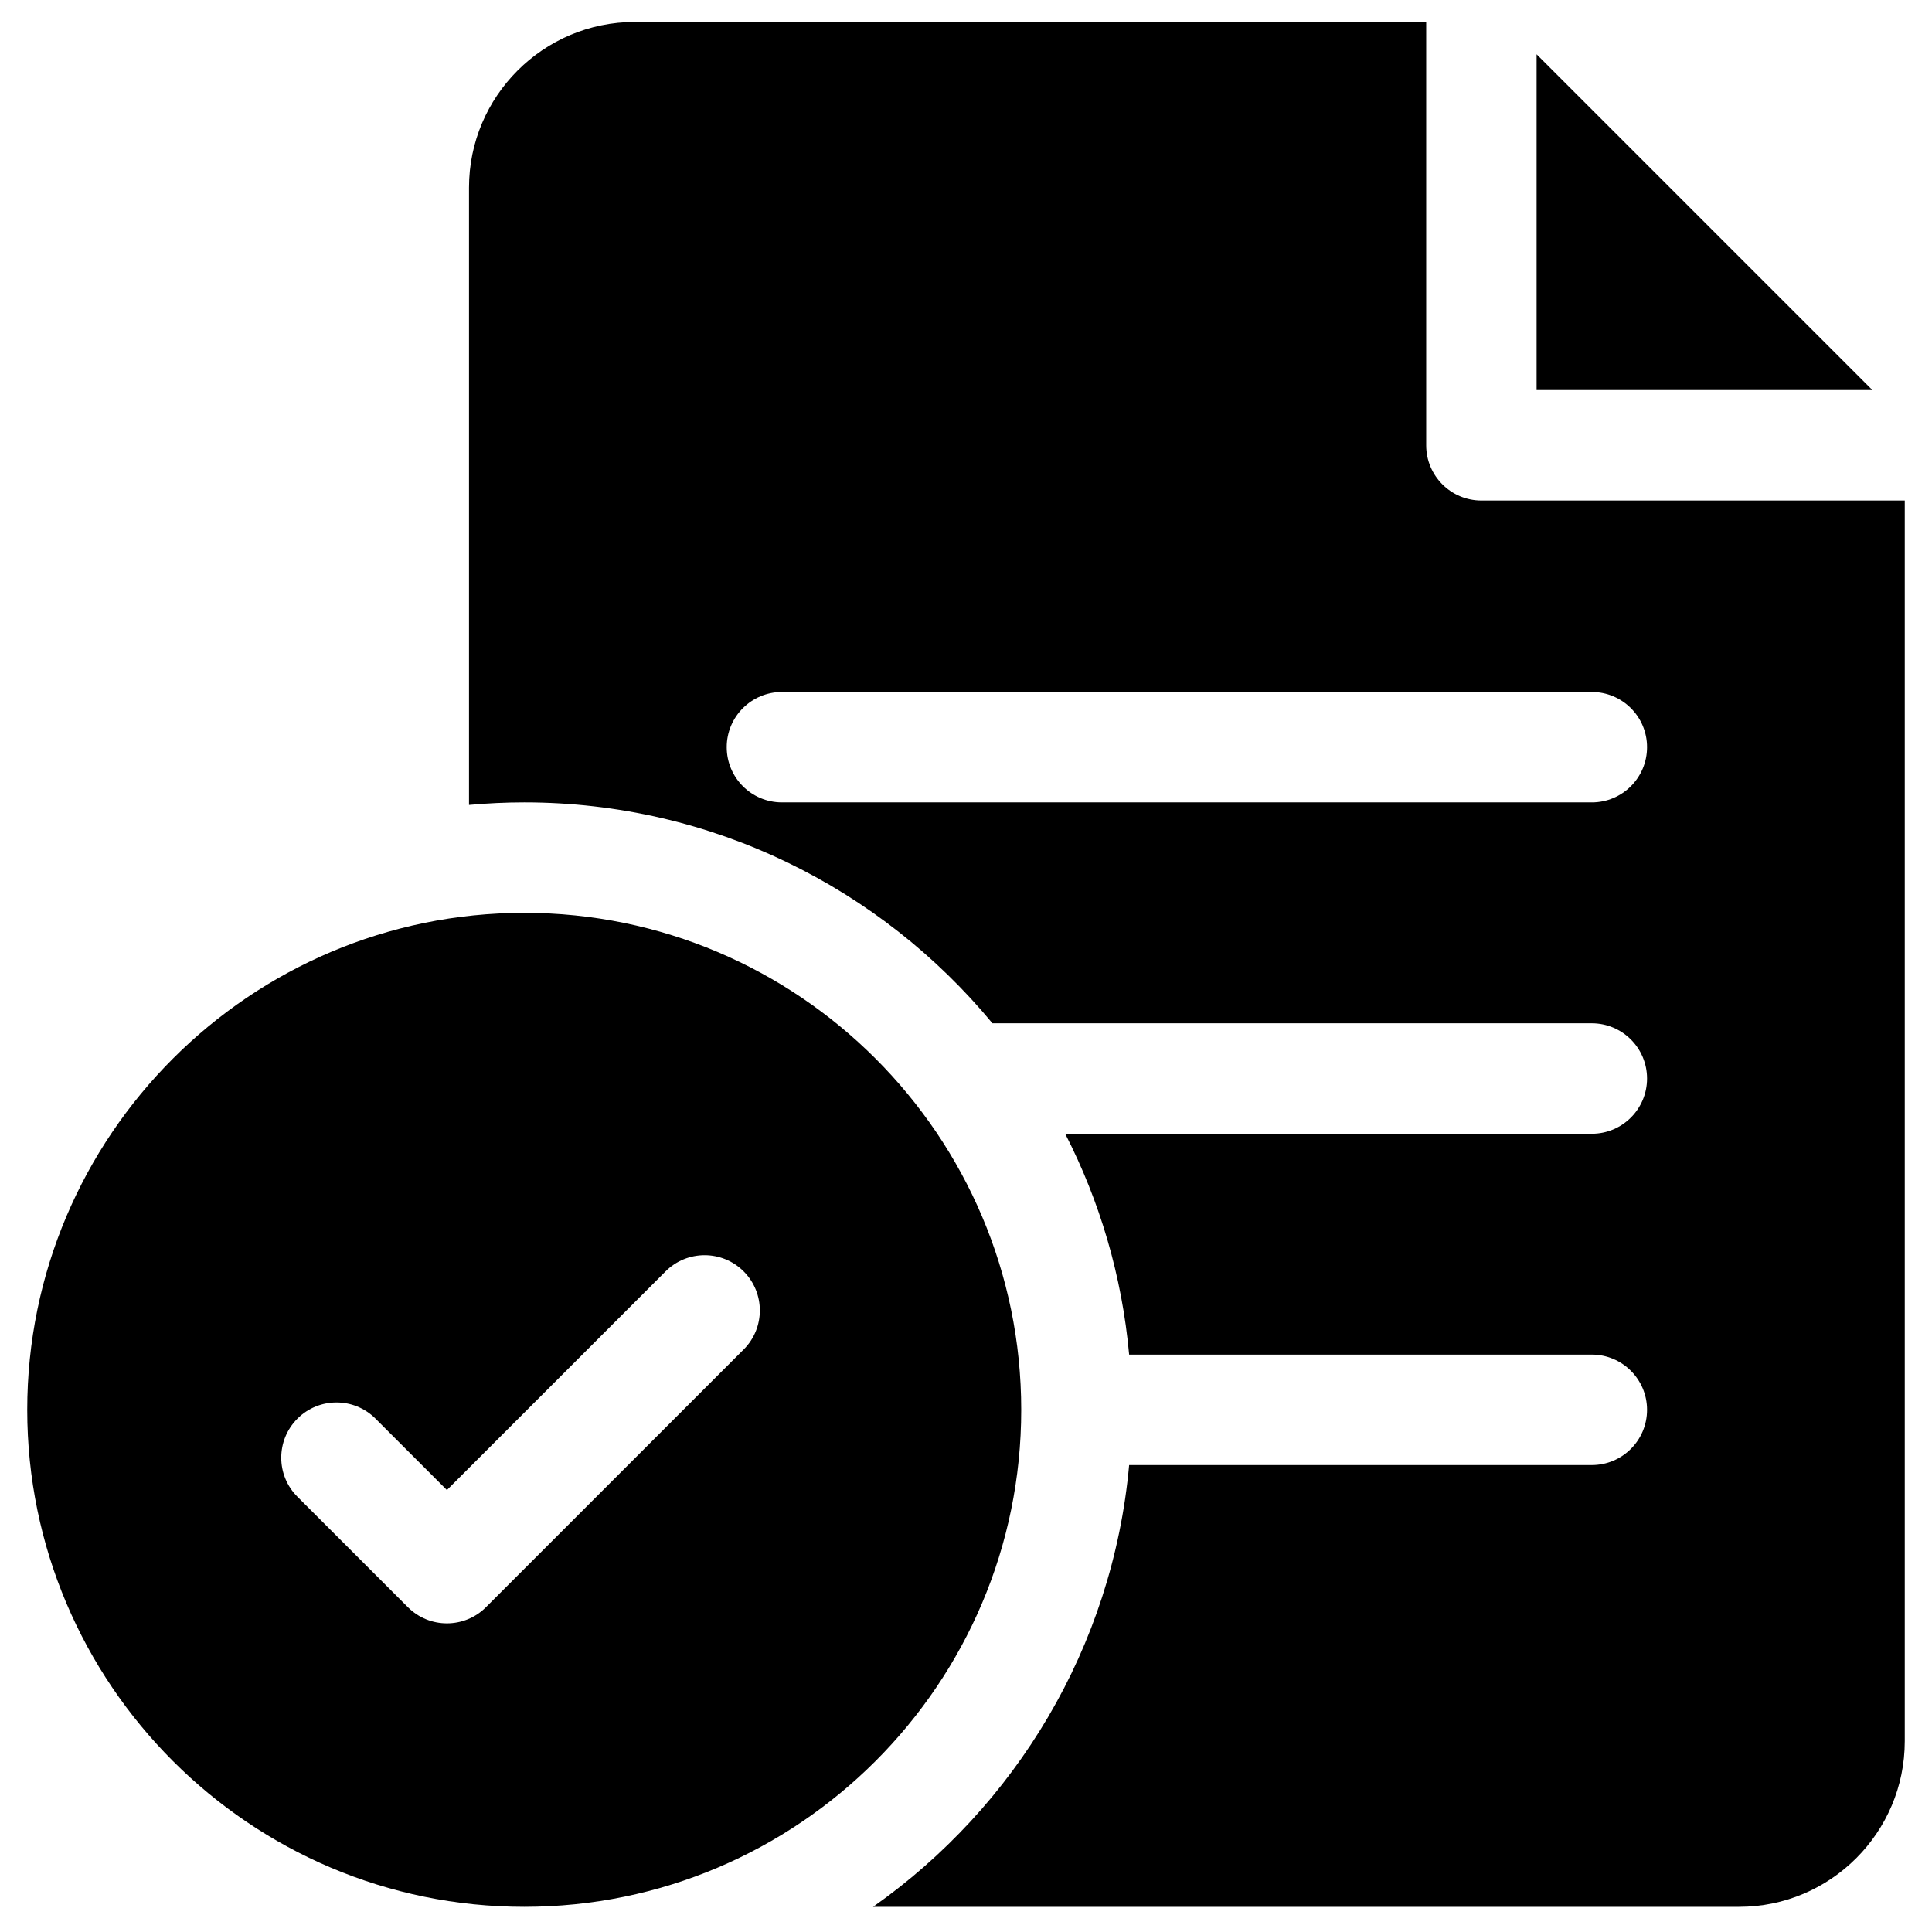 <svg width="41" height="41" viewBox="0 0 41 41" fill="none" xmlns="http://www.w3.org/2000/svg">
<g clip-path="url(#clip0_5748_9826)">
<path d="M11.125 19.372C5.309 19.372 0.578 24.103 0.578 29.919C0.578 35.734 5.309 40.466 11.125 40.466C16.941 40.466 21.672 35.734 21.672 29.919C21.672 24.103 16.941 19.372 11.125 19.372ZM15.782 28.638L10.313 34.107C10.084 34.336 9.784 34.45 9.484 34.45C9.184 34.45 8.885 34.336 8.656 34.107L6.312 31.763C5.854 31.306 5.854 30.564 6.312 30.106C6.77 29.648 7.512 29.648 7.969 30.106L9.484 31.621L14.124 26.981C14.582 26.523 15.324 26.523 15.782 26.981C16.239 27.439 16.239 28.181 15.782 28.638Z" fill="black"/>
<path d="M31.438 10.622C30.79 10.622 30.266 10.097 30.266 9.45V0.466H13.469C11.53 0.466 9.953 2.043 9.953 3.981V17.082C10.339 17.047 10.73 17.028 11.125 17.028C15.119 17.028 18.695 18.855 21.061 21.716H33.781C34.428 21.716 34.953 22.241 34.953 22.888C34.953 23.535 34.428 24.06 33.781 24.06H22.605C23.338 25.489 23.81 27.073 23.962 28.747H33.781C34.428 28.747 34.953 29.272 34.953 29.919C34.953 30.566 34.428 31.091 33.781 31.091H23.962C23.611 34.961 21.544 38.343 18.528 40.466H36.906C38.845 40.466 40.422 38.889 40.422 36.95V10.622H31.438ZM33.781 17.028H16.594C15.947 17.028 15.422 16.504 15.422 15.856C15.422 15.209 15.947 14.685 16.594 14.685H33.781C34.428 14.685 34.953 15.209 34.953 15.856C34.953 16.504 34.428 17.028 33.781 17.028Z" fill="black"/>
<path d="M32.609 1.152V8.278H39.735L32.609 1.152Z" fill="black"/>
</g>
<defs>
<clipPath id="clip0_5748_9826">
<rect width="40" height="40" fill="white" transform="translate(0.5 0.466)"/>
</clipPath>
</defs>
</svg>
